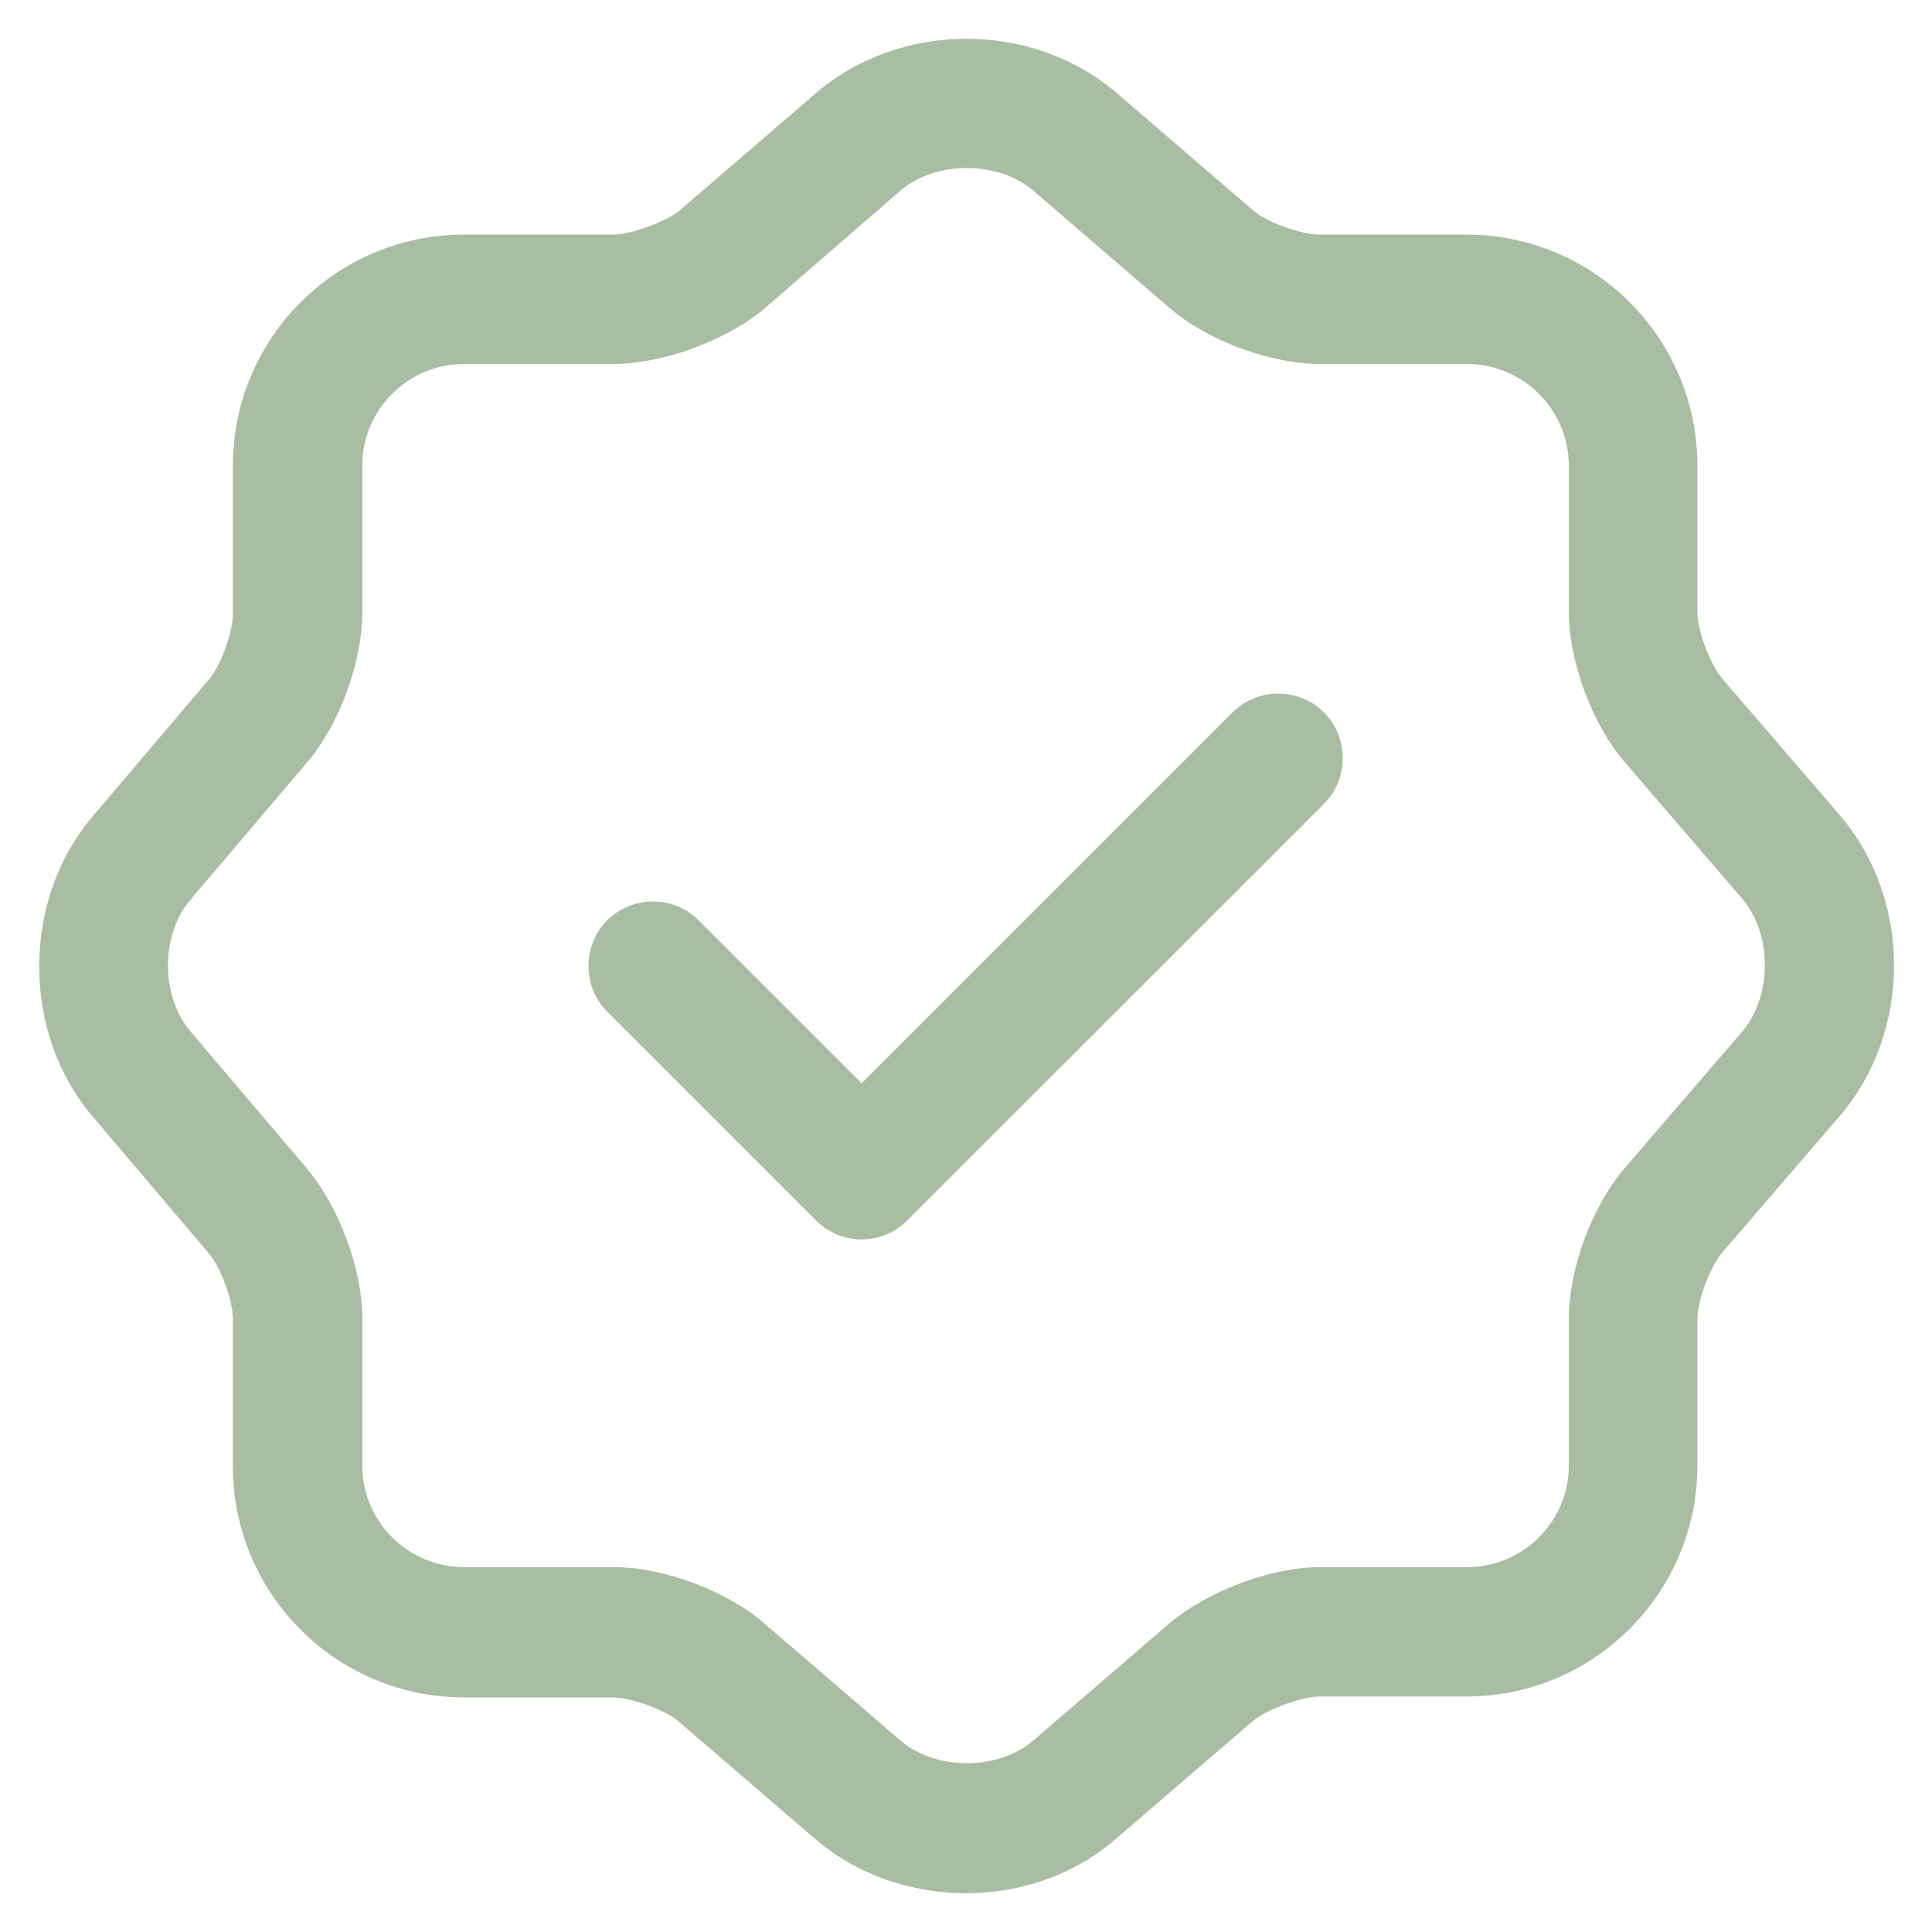 <svg width="28" height="28" viewBox="0 0 28 28" fill="none" xmlns="http://www.w3.org/2000/svg">
<path fill-rule="evenodd" clip-rule="evenodd" d="M11.812 26.65C12.425 27.175 13.212 27.438 14 27.438C14.787 27.438 15.575 27.175 16.187 26.637L18.162 24.938C18.362 24.775 18.862 24.587 19.125 24.587H21.25C23.1 24.587 24.6 23.087 24.6 21.238V19.113C24.6 18.85 24.787 18.35 24.962 18.15L26.662 16.175C27.712 14.95 27.712 13.037 26.662 11.812L24.962 9.838C24.787 9.637 24.6 9.137 24.6 8.875V6.75C24.6 4.9 23.1 3.4 21.25 3.4H19.125C18.862 3.4 18.362 3.225 18.162 3.05L16.187 1.35C14.962 0.3 13.05 0.3 11.825 1.35L9.85 3.05C9.65 3.212 9.15 3.4 8.887 3.4H6.725C4.875 3.4 3.375 4.9 3.375 6.75V8.9C3.375 9.162 3.2 9.65 3.025 9.85L1.337 11.838C0.312 13.05 0.312 14.963 1.337 16.175L3.025 18.163C3.2 18.363 3.375 18.85 3.375 19.113V21.25C3.375 23.1 4.875 24.6 6.725 24.6H8.875C9.137 24.6 9.637 24.775 9.837 24.95L11.812 26.65ZM5.25 6.75C5.25 5.938 5.912 5.275 6.725 5.275H8.887C9.6 5.275 10.525 4.938 11.075 4.475L13.05 2.763C13.562 2.325 14.462 2.325 14.975 2.763L16.95 4.463C17.5 4.938 18.412 5.275 19.137 5.275H21.262C22.075 5.275 22.737 5.938 22.737 6.75V8.863C22.737 9.588 23.075 10.5 23.55 11.05L25.25 13.025C25.687 13.537 25.687 14.438 25.25 14.95L23.55 16.925C23.075 17.475 22.737 18.387 22.737 19.113V21.238C22.737 22.05 22.075 22.712 21.262 22.712H19.137C18.412 22.712 17.5 23.062 16.95 23.525L14.975 25.225C14.462 25.663 13.562 25.663 13.05 25.225L11.075 23.525C10.525 23.05 9.612 22.712 8.887 22.712H6.725C5.912 22.712 5.25 22.05 5.25 21.238V19.1C5.25 18.387 4.912 17.488 4.45 16.938L2.762 14.95C2.325 14.438 2.325 13.55 2.762 13.037L4.45 11.05C4.912 10.512 5.25 9.6 5.25 8.887V6.75ZM11.825 17.687C12 17.862 12.238 17.962 12.488 17.962C12.738 17.962 12.975 17.862 13.15 17.687L19.188 11.65C19.55 11.287 19.55 10.687 19.188 10.325C18.825 9.962 18.225 9.962 17.863 10.325L12.488 15.7L10.125 13.337C9.763 12.975 9.163 12.975 8.8 13.337C8.438 13.7 8.438 14.3 8.8 14.662L11.825 17.687Z" fill="#A8BDA1"/>
</svg>
